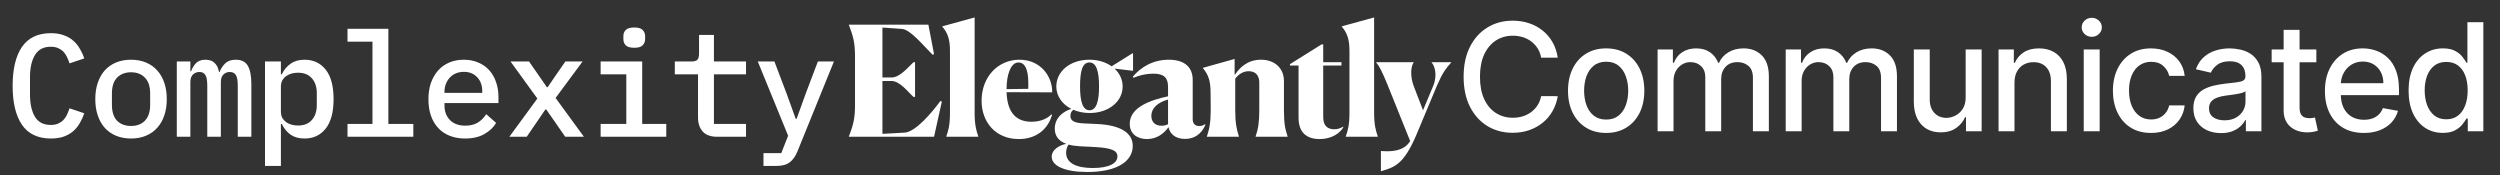 <svg width="457" height="32" viewBox="0 0 457 32" fill="none" xmlns="http://www.w3.org/2000/svg">
<rect x="0" y="0" width="457" height="32" fill="#333333" stroke="none"/>
<path d="M9.296 25.32C6.931 25.32 5.171 24.484 4.016 22.813C2.878 21.142 2.309 18.768 2.309 15.692C2.309 12.617 2.878 10.243 4.016 8.572C5.171 6.9 6.931 6.065 9.296 6.065C10.203 6.065 10.985 6.189 11.643 6.438C12.319 6.669 12.897 6.998 13.377 7.425C13.857 7.834 14.257 8.323 14.577 8.892C14.915 9.443 15.19 10.038 15.403 10.678L12.71 11.585C12.568 11.159 12.408 10.758 12.23 10.385C12.052 10.012 11.83 9.692 11.563 9.425C11.296 9.158 10.976 8.945 10.603 8.785C10.247 8.625 9.803 8.545 9.27 8.545C7.954 8.545 6.994 9.052 6.389 10.065C5.785 11.061 5.482 12.412 5.482 14.119V17.266C5.482 18.973 5.785 20.333 6.389 21.346C6.994 22.342 7.954 22.84 9.27 22.84C9.803 22.84 10.247 22.76 10.603 22.6C10.976 22.44 11.296 22.226 11.563 21.96C11.83 21.693 12.052 21.373 12.23 21C12.408 20.626 12.568 20.226 12.71 19.799L15.403 20.706C15.19 21.346 14.915 21.951 14.577 22.52C14.257 23.071 13.857 23.56 13.377 23.987C12.897 24.395 12.319 24.724 11.643 24.973C10.985 25.204 10.203 25.32 9.296 25.32ZM23.954 25.32C22.941 25.32 22.025 25.151 21.207 24.813C20.407 24.476 19.722 23.995 19.154 23.373C18.602 22.751 18.176 21.995 17.873 21.106C17.571 20.217 17.42 19.222 17.42 18.119C17.42 17.017 17.571 16.021 17.873 15.132C18.176 14.243 18.602 13.488 19.154 12.865C19.722 12.243 20.407 11.763 21.207 11.425C22.025 11.087 22.941 10.918 23.954 10.918C24.967 10.918 25.874 11.087 26.674 11.425C27.492 11.763 28.177 12.243 28.728 12.865C29.297 13.488 29.732 14.243 30.035 15.132C30.337 16.021 30.488 17.017 30.488 18.119C30.488 19.222 30.337 20.217 30.035 21.106C29.732 21.995 29.297 22.751 28.728 23.373C28.177 23.995 27.492 24.476 26.674 24.813C25.874 25.151 24.967 25.32 23.954 25.32ZM23.954 23.026C25.021 23.026 25.865 22.706 26.488 22.066C27.128 21.409 27.448 20.439 27.448 19.159V17.079C27.448 15.799 27.128 14.839 26.488 14.199C25.865 13.541 25.021 13.212 23.954 13.212C22.887 13.212 22.034 13.541 21.394 14.199C20.771 14.839 20.46 15.799 20.46 17.079V19.159C20.46 20.439 20.771 21.409 21.394 22.066C22.034 22.706 22.887 23.026 23.954 23.026ZM32.318 25V11.239H34.798V13.025H34.931C35.145 12.439 35.447 11.941 35.838 11.532C36.247 11.123 36.825 10.918 37.572 10.918C38.301 10.918 38.861 11.123 39.252 11.532C39.661 11.923 39.919 12.465 40.025 13.159H40.132C40.381 12.537 40.727 12.012 41.172 11.585C41.617 11.141 42.257 10.918 43.092 10.918C44.159 10.918 44.897 11.292 45.306 12.039C45.733 12.785 45.946 13.879 45.946 15.319V25H43.466V15.692C43.466 14.732 43.35 14.074 43.119 13.719C42.888 13.345 42.514 13.159 41.999 13.159C41.536 13.159 41.145 13.319 40.825 13.639C40.523 13.941 40.372 14.403 40.372 15.026V25H37.892V15.692C37.892 14.732 37.776 14.074 37.545 13.719C37.332 13.345 36.967 13.159 36.452 13.159C35.971 13.159 35.571 13.319 35.251 13.639C34.949 13.941 34.798 14.403 34.798 15.026V25H32.318ZM48.442 11.239H51.349V13.585H51.509C51.918 12.75 52.461 12.101 53.136 11.639C53.812 11.159 54.656 10.918 55.67 10.918C57.288 10.918 58.577 11.523 59.537 12.732C60.497 13.941 60.977 15.737 60.977 18.119C60.977 20.502 60.497 22.297 59.537 23.506C58.577 24.715 57.288 25.32 55.67 25.32C54.656 25.32 53.812 25.089 53.136 24.627C52.461 24.147 51.918 23.489 51.509 22.653H51.349V30.334H48.442V11.239ZM54.47 22.947C55.572 22.947 56.416 22.609 57.003 21.933C57.608 21.257 57.91 20.36 57.91 19.239V16.999C57.91 15.879 57.608 14.981 57.003 14.306C56.416 13.63 55.572 13.292 54.47 13.292C54.043 13.292 53.643 13.345 53.27 13.452C52.896 13.559 52.567 13.719 52.283 13.932C51.998 14.146 51.767 14.412 51.589 14.732C51.429 15.034 51.349 15.399 51.349 15.826V20.413C51.349 20.84 51.429 21.213 51.589 21.533C51.767 21.835 51.998 22.093 52.283 22.306C52.567 22.52 52.896 22.68 53.27 22.786C53.643 22.893 54.043 22.947 54.47 22.947ZM63.527 22.653H68.087V7.612H63.527V5.265H70.994V22.653H75.555V25H63.527V22.653ZM85.012 25.32C83.963 25.32 83.021 25.151 82.185 24.813C81.349 24.476 80.647 23.995 80.078 23.373C79.509 22.751 79.074 22.004 78.771 21.133C78.469 20.244 78.318 19.248 78.318 18.146C78.318 17.044 78.469 16.048 78.771 15.159C79.091 14.27 79.527 13.514 80.078 12.892C80.647 12.252 81.332 11.763 82.132 11.425C82.932 11.087 83.821 10.918 84.799 10.918C85.759 10.918 86.63 11.087 87.412 11.425C88.195 11.745 88.861 12.208 89.412 12.812C89.964 13.417 90.382 14.137 90.666 14.972C90.968 15.808 91.119 16.733 91.119 17.746V18.839H81.252V19.293C81.252 20.377 81.589 21.266 82.265 21.96C82.941 22.635 83.874 22.973 85.065 22.973C85.954 22.973 86.71 22.786 87.332 22.413C87.972 22.022 88.488 21.506 88.879 20.866L90.693 22.466C90.23 23.267 89.519 23.942 88.559 24.493C87.617 25.044 86.434 25.32 85.012 25.32ZM84.799 13.132C84.283 13.132 83.803 13.221 83.359 13.399C82.932 13.577 82.558 13.834 82.238 14.172C81.936 14.492 81.696 14.874 81.518 15.319C81.341 15.764 81.252 16.252 81.252 16.786V16.973H88.159V16.706C88.159 15.621 87.848 14.759 87.226 14.119C86.621 13.461 85.812 13.132 84.799 13.132ZM93.109 25L98.23 18.013L93.323 11.239H96.71L98.523 13.852L99.963 15.932H100.123L101.537 13.852L103.35 11.239H106.497L101.563 17.906L106.737 25H103.323L101.27 22.04L99.856 20.013H99.697L98.31 22.04L96.283 25H93.109ZM115.954 8.732C115.208 8.732 114.683 8.581 114.381 8.278C114.096 7.976 113.954 7.603 113.954 7.158V6.598C113.954 6.154 114.096 5.78 114.381 5.478C114.683 5.176 115.199 5.025 115.928 5.025C116.674 5.025 117.19 5.176 117.475 5.478C117.777 5.78 117.928 6.154 117.928 6.598V7.158C117.928 7.603 117.777 7.976 117.475 8.278C117.19 8.581 116.683 8.732 115.954 8.732ZM109.794 22.653H114.488V13.585H109.794V11.239H117.395V22.653H121.795V25H109.794V22.653ZM131.119 25C129.91 25 129.021 24.68 128.452 24.04C127.883 23.382 127.599 22.538 127.599 21.506V13.585H123.358V11.239H126.372C126.887 11.239 127.252 11.141 127.465 10.945C127.679 10.732 127.785 10.358 127.785 9.825V6.385H130.506V11.239H136.373V13.585H130.506V22.653H136.373V25H131.119ZM149.51 11.239H152.444L145.777 27.667C145.421 28.556 144.95 29.223 144.363 29.667C143.794 30.112 142.967 30.334 141.883 30.334H139.563V27.987H142.816L144.07 24.813L138.523 11.239H141.563L143.75 16.999L145.457 21.72H145.617L147.324 16.999L149.51 11.239Z" fill="white"/>
<path d="M172.172 18.56L171.892 18.476C170.38 20.548 167.356 24.132 165.368 24.244L161.308 24.468V14.808H162.96C164.5 14.808 165.872 16.712 166.992 17.72H167.272V11.364H166.992C165.872 12.428 164.472 14.164 162.96 14.164H161.308V5.036L164.92 5.288C166.46 5.428 168.924 8.48 170.464 9.992L170.744 9.908L169.708 4.504H155.176V4.56C155.932 6.548 156.296 7.696 156.296 10.3V19.204C156.296 21.78 155.932 22.956 155.176 24.944V25H170.744L172.172 18.56ZM172.982 25H178.834V24.944C178.442 23.824 178.162 22.788 178.162 20.604V3.188L172.254 4.812V4.868C173.262 6.044 173.654 7.22 173.654 9.32V20.604C173.654 22.844 173.374 23.824 172.982 24.944V25ZM186.182 11.42C187.274 11.42 187.974 12.54 187.974 15.172V16.236L183.998 16.292C183.998 13.744 184.726 11.42 186.182 11.42ZM192.314 20.996L192.174 20.912C191.67 21.472 190.494 22.256 188.562 22.256C186.098 22.256 184.138 20.968 183.998 16.852L192.342 16.88C192.398 14.024 190.27 10.916 186.35 10.916C182.458 10.916 179.434 14.024 179.434 18.42C179.434 22.34 182.01 25.42 186.238 25.42C189.43 25.42 191.558 23.628 192.314 20.996ZM199.17 20.156C197.91 20.156 197.434 18.532 197.434 15.816C197.434 13.044 197.826 11.42 199.142 11.42C200.43 11.42 200.906 13.044 200.906 15.816C200.906 18.532 200.402 20.156 199.17 20.156ZM207.066 26.708C207.094 24.216 204.714 22.9 200.71 22.676L198.218 22.564C196.342 22.48 195.67 22.088 195.67 21.164C195.67 20.716 195.838 20.352 196.202 20.072C197.07 20.436 198.078 20.66 199.17 20.66C202.698 20.66 205.218 18.532 205.218 15.816C205.218 14.528 204.658 13.38 203.734 12.54L207.01 12.932H207.122V9.768L207.066 9.712L203.202 12.12C202.138 11.364 200.738 10.916 199.142 10.916C195.614 10.916 193.094 13.044 193.094 15.816C193.094 17.552 194.158 19.064 195.838 19.904C194.494 20.324 192.814 21.416 192.814 23.516C192.814 24.86 193.514 25.784 194.914 26.288C193.514 26.596 192.254 27.408 192.254 28.64C192.254 30.376 194.746 31.44 198.778 31.44C204.014 31.44 207.038 29.592 207.066 26.708ZM199.758 30.712C196.986 30.712 194.886 29.928 194.886 27.912C194.886 27.24 195.11 26.764 195.334 26.428C195.922 26.596 196.594 26.68 197.378 26.736L200.15 26.876C203.062 27.044 204.266 27.464 204.266 28.584C204.266 29.872 202.698 30.712 199.758 30.712ZM212.342 22.984C211.11 22.984 210.466 22.256 210.466 21.164C210.466 19.848 211.558 18.728 213.518 18.196V22.704C213.21 22.872 212.79 22.984 212.342 22.984ZM216.598 25.392C218.978 25.392 219.958 23.74 220.35 22.816L220.294 22.704C219.93 22.956 219.538 23.04 219.23 23.04C218.334 23.04 218.026 22.452 218.026 21.78V14.584C218.026 12.4 216.654 10.916 213.658 10.916C210.634 10.916 208.422 12.4 207.078 14.024L207.19 14.22C208.45 13.688 209.738 13.464 210.83 13.464C212.818 13.464 213.518 14.248 213.518 15.872V17.608C210.354 18.28 206.518 19.596 206.518 22.62C206.518 24.552 207.974 25.42 209.682 25.42C211.474 25.42 212.818 24.384 213.602 23.236C213.854 24.496 214.89 25.392 216.598 25.392ZM226.472 24.944C226.024 23.572 225.8 22.396 225.8 20.072V14.388C226.332 13.632 227.228 13.016 228.264 13.016C229.608 13.016 230.196 13.912 230.196 15.088V20.1C230.196 22.368 230 23.572 229.524 24.944V25H235.376V24.944C234.9 23.572 234.704 22.424 234.704 20.044V14.808C234.704 12.428 232.968 10.916 230.504 10.916C228.012 10.916 226.556 12.428 225.8 13.604L225.688 13.576V10.776L219.892 12.4V12.456C220.9 13.632 221.292 14.836 221.292 16.908L221.32 20.072C221.32 22.452 221.068 23.572 220.62 24.944V25H226.472V24.944ZM241.24 25.42C243.452 25.42 244.964 24.328 245.58 23.236L245.496 23.152C245.468 23.18 244.88 23.628 243.9 23.628C242.78 23.628 241.884 23.096 241.884 21.416V11.98H245.216V11.364H241.884V8.116H241.576L235.808 11.728V11.98H237.376V21.528C237.376 24.328 238.972 25.42 241.24 25.42ZM246.009 25H251.861V24.944C251.469 23.824 251.189 22.788 251.189 20.604V3.188L245.281 4.812V4.868C246.289 6.044 246.681 7.22 246.681 9.32V20.604C246.681 22.844 246.401 23.824 246.009 24.944V25ZM252.429 31.3C255.033 30.572 256.629 29.956 258.897 24.692L262.677 15.648C263.685 13.324 264.329 12.484 265.281 11.42V11.364H261.697V11.42C262.257 12.008 262.817 13.744 261.977 15.732L260.129 20.156L258.449 15.788C257.721 13.912 257.917 12.064 258.421 11.42V11.364H251.561V11.42C252.149 12.12 252.597 12.932 253.689 15.62L257.777 25.784C256.573 27.8 253.969 27.716 252.429 27.604V31.3Z" fill="white" style="mix-blend-mode:lighten"/>
<path d="M284.76 10.539H281.721C281.604 9.89 281.386 9.318 281.068 8.825C280.75 8.331 280.36 7.912 279.899 7.568C279.438 7.224 278.922 6.964 278.351 6.789C277.786 6.614 277.185 6.526 276.549 6.526C275.399 6.526 274.37 6.815 273.461 7.393C272.558 7.971 271.844 8.818 271.318 9.935C270.799 11.052 270.539 12.416 270.539 14.026C270.539 15.649 270.799 17.02 271.318 18.136C271.844 19.253 272.562 20.097 273.471 20.669C274.38 21.24 275.403 21.526 276.539 21.526C277.169 21.526 277.766 21.442 278.331 21.273C278.903 21.097 279.419 20.841 279.88 20.503C280.341 20.166 280.731 19.753 281.049 19.266C281.373 18.773 281.597 18.208 281.721 17.571L284.76 17.581C284.597 18.562 284.282 19.464 283.815 20.289C283.354 21.107 282.76 21.815 282.032 22.412C281.312 23.003 280.487 23.461 279.558 23.786C278.63 24.11 277.617 24.273 276.519 24.273C274.792 24.273 273.253 23.864 271.903 23.046C270.552 22.221 269.487 21.042 268.708 19.51C267.935 17.977 267.549 16.149 267.549 14.026C267.549 11.896 267.938 10.068 268.718 8.542C269.497 7.01 270.562 5.834 271.912 5.016C273.263 4.192 274.799 3.779 276.519 3.779C277.578 3.779 278.565 3.932 279.481 4.237C280.403 4.536 281.231 4.977 281.964 5.562C282.698 6.14 283.305 6.847 283.786 7.685C284.266 8.516 284.591 9.468 284.76 10.539ZM293.607 24.302C292.204 24.302 290.98 23.98 289.934 23.338C288.889 22.695 288.077 21.796 287.499 20.64C286.921 19.484 286.632 18.133 286.632 16.588C286.632 15.036 286.921 13.679 287.499 12.516C288.077 11.354 288.889 10.451 289.934 9.808C290.98 9.166 292.204 8.844 293.607 8.844C295.009 8.844 296.233 9.166 297.279 9.808C298.324 10.451 299.136 11.354 299.714 12.516C300.292 13.679 300.581 15.036 300.581 16.588C300.581 18.133 300.292 19.484 299.714 20.64C299.136 21.796 298.324 22.695 297.279 23.338C296.233 23.98 295.009 24.302 293.607 24.302ZM293.616 21.857C294.525 21.857 295.279 21.617 295.876 21.136C296.473 20.656 296.915 20.016 297.201 19.218C297.493 18.419 297.639 17.539 297.639 16.578C297.639 15.623 297.493 14.747 297.201 13.948C296.915 13.143 296.473 12.497 295.876 12.01C295.279 11.523 294.525 11.279 293.616 11.279C292.701 11.279 291.941 11.523 291.337 12.01C290.74 12.497 290.295 13.143 290.003 13.948C289.717 14.747 289.574 15.623 289.574 16.578C289.574 17.539 289.717 18.419 290.003 19.218C290.295 20.016 290.74 20.656 291.337 21.136C291.941 21.617 292.701 21.857 293.616 21.857ZM303.009 24V9.039H305.804V11.474H305.989C306.301 10.649 306.81 10.007 307.518 9.545C308.226 9.078 309.073 8.844 310.06 8.844C311.06 8.844 311.898 9.078 312.573 9.545C313.255 10.013 313.759 10.656 314.083 11.474H314.239C314.596 10.675 315.164 10.039 315.944 9.565C316.723 9.084 317.651 8.844 318.729 8.844C320.086 8.844 321.194 9.269 322.051 10.12C322.914 10.971 323.346 12.253 323.346 13.967V24H320.434V14.24C320.434 13.227 320.158 12.493 319.606 12.039C319.054 11.584 318.395 11.357 317.629 11.357C316.681 11.357 315.944 11.649 315.418 12.234C314.892 12.812 314.629 13.555 314.629 14.464V24H311.726V14.055C311.726 13.243 311.473 12.591 310.966 12.097C310.46 11.604 309.801 11.357 308.989 11.357C308.437 11.357 307.927 11.503 307.46 11.796C306.999 12.081 306.625 12.48 306.34 12.993C306.06 13.507 305.921 14.101 305.921 14.776V24H303.009ZM326.427 24V9.039H329.222V11.474H329.407C329.719 10.649 330.229 10.007 330.936 9.545C331.644 9.078 332.492 8.844 333.479 8.844C334.479 8.844 335.316 9.078 335.992 9.545C336.673 10.013 337.177 10.656 337.501 11.474H337.657C338.014 10.675 338.583 10.039 339.362 9.565C340.141 9.084 341.07 8.844 342.147 8.844C343.505 8.844 344.612 9.269 345.469 10.12C346.333 10.971 346.764 12.253 346.764 13.967V24H343.852V14.24C343.852 13.227 343.576 12.493 343.024 12.039C342.472 11.584 341.813 11.357 341.047 11.357C340.099 11.357 339.362 11.649 338.836 12.234C338.31 12.812 338.047 13.555 338.047 14.464V24H335.144V14.055C335.144 13.243 334.891 12.591 334.385 12.097C333.878 11.604 333.219 11.357 332.407 11.357C331.855 11.357 331.346 11.503 330.878 11.796C330.417 12.081 330.044 12.48 329.758 12.993C329.479 13.507 329.339 14.101 329.339 14.776V24H326.427ZM359.322 17.796V9.039H362.244V24H359.381V21.409H359.225C358.881 22.208 358.329 22.873 357.569 23.406C356.816 23.932 355.877 24.195 354.754 24.195C353.793 24.195 352.942 23.984 352.202 23.562C351.468 23.133 350.89 22.5 350.468 21.662C350.053 20.825 349.845 19.789 349.845 18.555V9.039H352.757V18.204C352.757 19.224 353.04 20.036 353.605 20.64C354.17 21.244 354.903 21.546 355.806 21.546C356.351 21.546 356.894 21.409 357.433 21.136C357.978 20.864 358.429 20.451 358.786 19.899C359.15 19.347 359.329 18.646 359.322 17.796ZM368.247 15.117V24H365.335V9.039H368.13V11.474H368.315C368.659 10.682 369.198 10.046 369.932 9.565C370.672 9.084 371.604 8.844 372.727 8.844C373.747 8.844 374.64 9.058 375.406 9.487C376.172 9.909 376.766 10.539 377.188 11.377C377.611 12.214 377.822 13.25 377.822 14.484V24H374.909V14.834C374.909 13.75 374.627 12.903 374.062 12.292C373.497 11.675 372.721 11.367 371.734 11.367C371.059 11.367 370.458 11.513 369.932 11.805C369.412 12.097 369 12.526 368.695 13.091C368.396 13.649 368.247 14.325 368.247 15.117ZM380.905 24V9.039H383.817V24H380.905ZM382.375 6.731C381.869 6.731 381.434 6.562 381.07 6.224C380.713 5.88 380.534 5.471 380.534 4.997C380.534 4.516 380.713 4.107 381.07 3.769C381.434 3.425 381.869 3.253 382.375 3.253C382.882 3.253 383.314 3.425 383.671 3.769C384.034 4.107 384.216 4.516 384.216 4.997C384.216 5.471 384.034 5.88 383.671 6.224C383.314 6.562 382.882 6.731 382.375 6.731ZM393.214 24.302C391.766 24.302 390.519 23.974 389.474 23.318C388.435 22.656 387.636 21.744 387.078 20.581C386.519 19.419 386.24 18.088 386.24 16.588C386.24 15.068 386.526 13.727 387.097 12.565C387.669 11.396 388.474 10.484 389.513 9.828C390.552 9.172 391.776 8.844 393.185 8.844C394.321 8.844 395.334 9.055 396.224 9.477C397.113 9.893 397.831 10.477 398.376 11.23C398.928 11.984 399.256 12.864 399.36 13.87H396.526C396.37 13.169 396.013 12.565 395.454 12.058C394.902 11.552 394.162 11.299 393.233 11.299C392.422 11.299 391.711 11.513 391.1 11.942C390.496 12.364 390.026 12.967 389.688 13.753C389.35 14.533 389.182 15.454 389.182 16.52C389.182 17.61 389.347 18.552 389.678 19.344C390.009 20.136 390.477 20.75 391.081 21.185C391.691 21.62 392.409 21.838 393.233 21.838C393.785 21.838 394.285 21.737 394.733 21.536C395.188 21.328 395.568 21.032 395.873 20.649C396.185 20.266 396.402 19.805 396.526 19.266H399.36C399.256 20.234 398.941 21.097 398.415 21.857C397.889 22.617 397.185 23.214 396.302 23.649C395.425 24.084 394.396 24.302 393.214 24.302ZM406.006 24.331C405.058 24.331 404.2 24.156 403.434 23.805C402.668 23.448 402.061 22.932 401.613 22.256C401.171 21.581 400.95 20.753 400.95 19.773C400.95 18.929 401.113 18.234 401.437 17.688C401.762 17.143 402.2 16.711 402.752 16.393C403.304 16.075 403.921 15.834 404.603 15.672C405.285 15.51 405.98 15.386 406.687 15.302C407.584 15.198 408.311 15.114 408.869 15.049C409.428 14.977 409.834 14.864 410.087 14.708C410.34 14.552 410.467 14.299 410.467 13.948V13.88C410.467 13.029 410.226 12.37 409.746 11.903C409.272 11.435 408.564 11.201 407.622 11.201C406.642 11.201 405.869 11.419 405.304 11.854C404.746 12.283 404.36 12.76 404.145 13.286L401.408 12.662C401.733 11.753 402.207 11.02 402.83 10.461C403.46 9.896 404.184 9.487 405.002 9.234C405.821 8.974 406.681 8.844 407.584 8.844C408.181 8.844 408.814 8.916 409.483 9.058C410.158 9.195 410.788 9.448 411.372 9.818C411.963 10.188 412.447 10.717 412.824 11.406C413.2 12.088 413.389 12.974 413.389 14.065V24H410.545V21.954H410.428C410.239 22.331 409.957 22.701 409.58 23.065C409.204 23.429 408.72 23.73 408.129 23.971C407.538 24.211 406.83 24.331 406.006 24.331ZM406.639 21.994C407.444 21.994 408.132 21.834 408.704 21.516C409.282 21.198 409.72 20.782 410.019 20.27C410.324 19.75 410.476 19.195 410.476 18.604V16.675C410.372 16.779 410.171 16.877 409.872 16.968C409.58 17.052 409.246 17.127 408.869 17.192C408.493 17.25 408.126 17.305 407.769 17.357C407.411 17.403 407.113 17.442 406.872 17.474C406.308 17.546 405.791 17.666 405.324 17.834C404.863 18.003 404.493 18.247 404.213 18.565C403.941 18.877 403.804 19.292 403.804 19.812C403.804 20.532 404.071 21.078 404.603 21.448C405.135 21.812 405.814 21.994 406.639 21.994ZM423.429 9.039V11.377H415.257V9.039H423.429ZM417.448 5.455H420.361V19.607C420.361 20.172 420.445 20.597 420.614 20.883C420.783 21.162 421 21.354 421.266 21.458C421.539 21.555 421.835 21.604 422.153 21.604C422.386 21.604 422.591 21.588 422.766 21.555C422.942 21.523 423.078 21.497 423.175 21.477L423.701 23.883C423.533 23.948 423.292 24.013 422.981 24.078C422.669 24.149 422.279 24.188 421.812 24.195C421.046 24.208 420.331 24.071 419.669 23.786C419.007 23.5 418.471 23.058 418.062 22.461C417.653 21.864 417.448 21.114 417.448 20.211V5.455ZM432.115 24.302C430.641 24.302 429.371 23.987 428.306 23.357C427.248 22.721 426.43 21.828 425.852 20.679C425.28 19.523 424.995 18.169 424.995 16.617C424.995 15.084 425.28 13.734 425.852 12.565C426.43 11.396 427.235 10.484 428.267 9.828C429.306 9.172 430.521 8.844 431.91 8.844C432.754 8.844 433.573 8.984 434.365 9.263C435.157 9.542 435.868 9.981 436.498 10.578C437.128 11.175 437.625 11.951 437.988 12.906C438.352 13.854 438.534 15.007 438.534 16.364V17.396H426.641V15.214H435.68C435.68 14.448 435.524 13.77 435.212 13.179C434.9 12.581 434.462 12.11 433.897 11.766C433.339 11.422 432.683 11.25 431.93 11.25C431.112 11.25 430.397 11.451 429.787 11.854C429.183 12.25 428.715 12.77 428.384 13.412C428.06 14.049 427.897 14.74 427.897 15.487V17.192C427.897 18.192 428.073 19.042 428.423 19.744C428.78 20.445 429.277 20.98 429.913 21.351C430.55 21.714 431.293 21.896 432.144 21.896C432.696 21.896 433.199 21.818 433.654 21.662C434.108 21.5 434.501 21.26 434.832 20.942C435.163 20.623 435.417 20.23 435.592 19.763L438.349 20.26C438.128 21.071 437.732 21.782 437.16 22.393C436.595 22.997 435.884 23.468 435.027 23.805C434.176 24.136 433.206 24.302 432.115 24.302ZM446.543 24.292C445.335 24.292 444.257 23.984 443.309 23.367C442.367 22.744 441.627 21.857 441.088 20.708C440.556 19.552 440.289 18.166 440.289 16.549C440.289 14.932 440.559 13.549 441.098 12.399C441.643 11.25 442.39 10.37 443.338 9.76C444.286 9.149 445.361 8.844 446.562 8.844C447.491 8.844 448.238 9 448.802 9.312C449.374 9.617 449.815 9.974 450.127 10.383C450.445 10.792 450.692 11.153 450.867 11.464H451.043V4.052H453.955V24H451.111V21.672H450.867C450.692 21.99 450.439 22.354 450.108 22.763C449.783 23.172 449.335 23.529 448.763 23.834C448.192 24.14 447.452 24.292 446.543 24.292ZM447.186 21.808C448.023 21.808 448.731 21.588 449.309 21.146C449.893 20.698 450.335 20.078 450.634 19.286C450.939 18.494 451.091 17.571 451.091 16.52C451.091 15.48 450.942 14.571 450.643 13.792C450.345 13.013 449.906 12.406 449.328 11.971C448.751 11.536 448.036 11.318 447.186 11.318C446.309 11.318 445.578 11.546 444.994 12C444.41 12.454 443.968 13.075 443.669 13.86C443.377 14.646 443.231 15.533 443.231 16.52C443.231 17.52 443.38 18.419 443.679 19.218C443.978 20.016 444.419 20.649 445.004 21.117C445.595 21.578 446.322 21.808 447.186 21.808Z" fill="white"/>
</svg>
